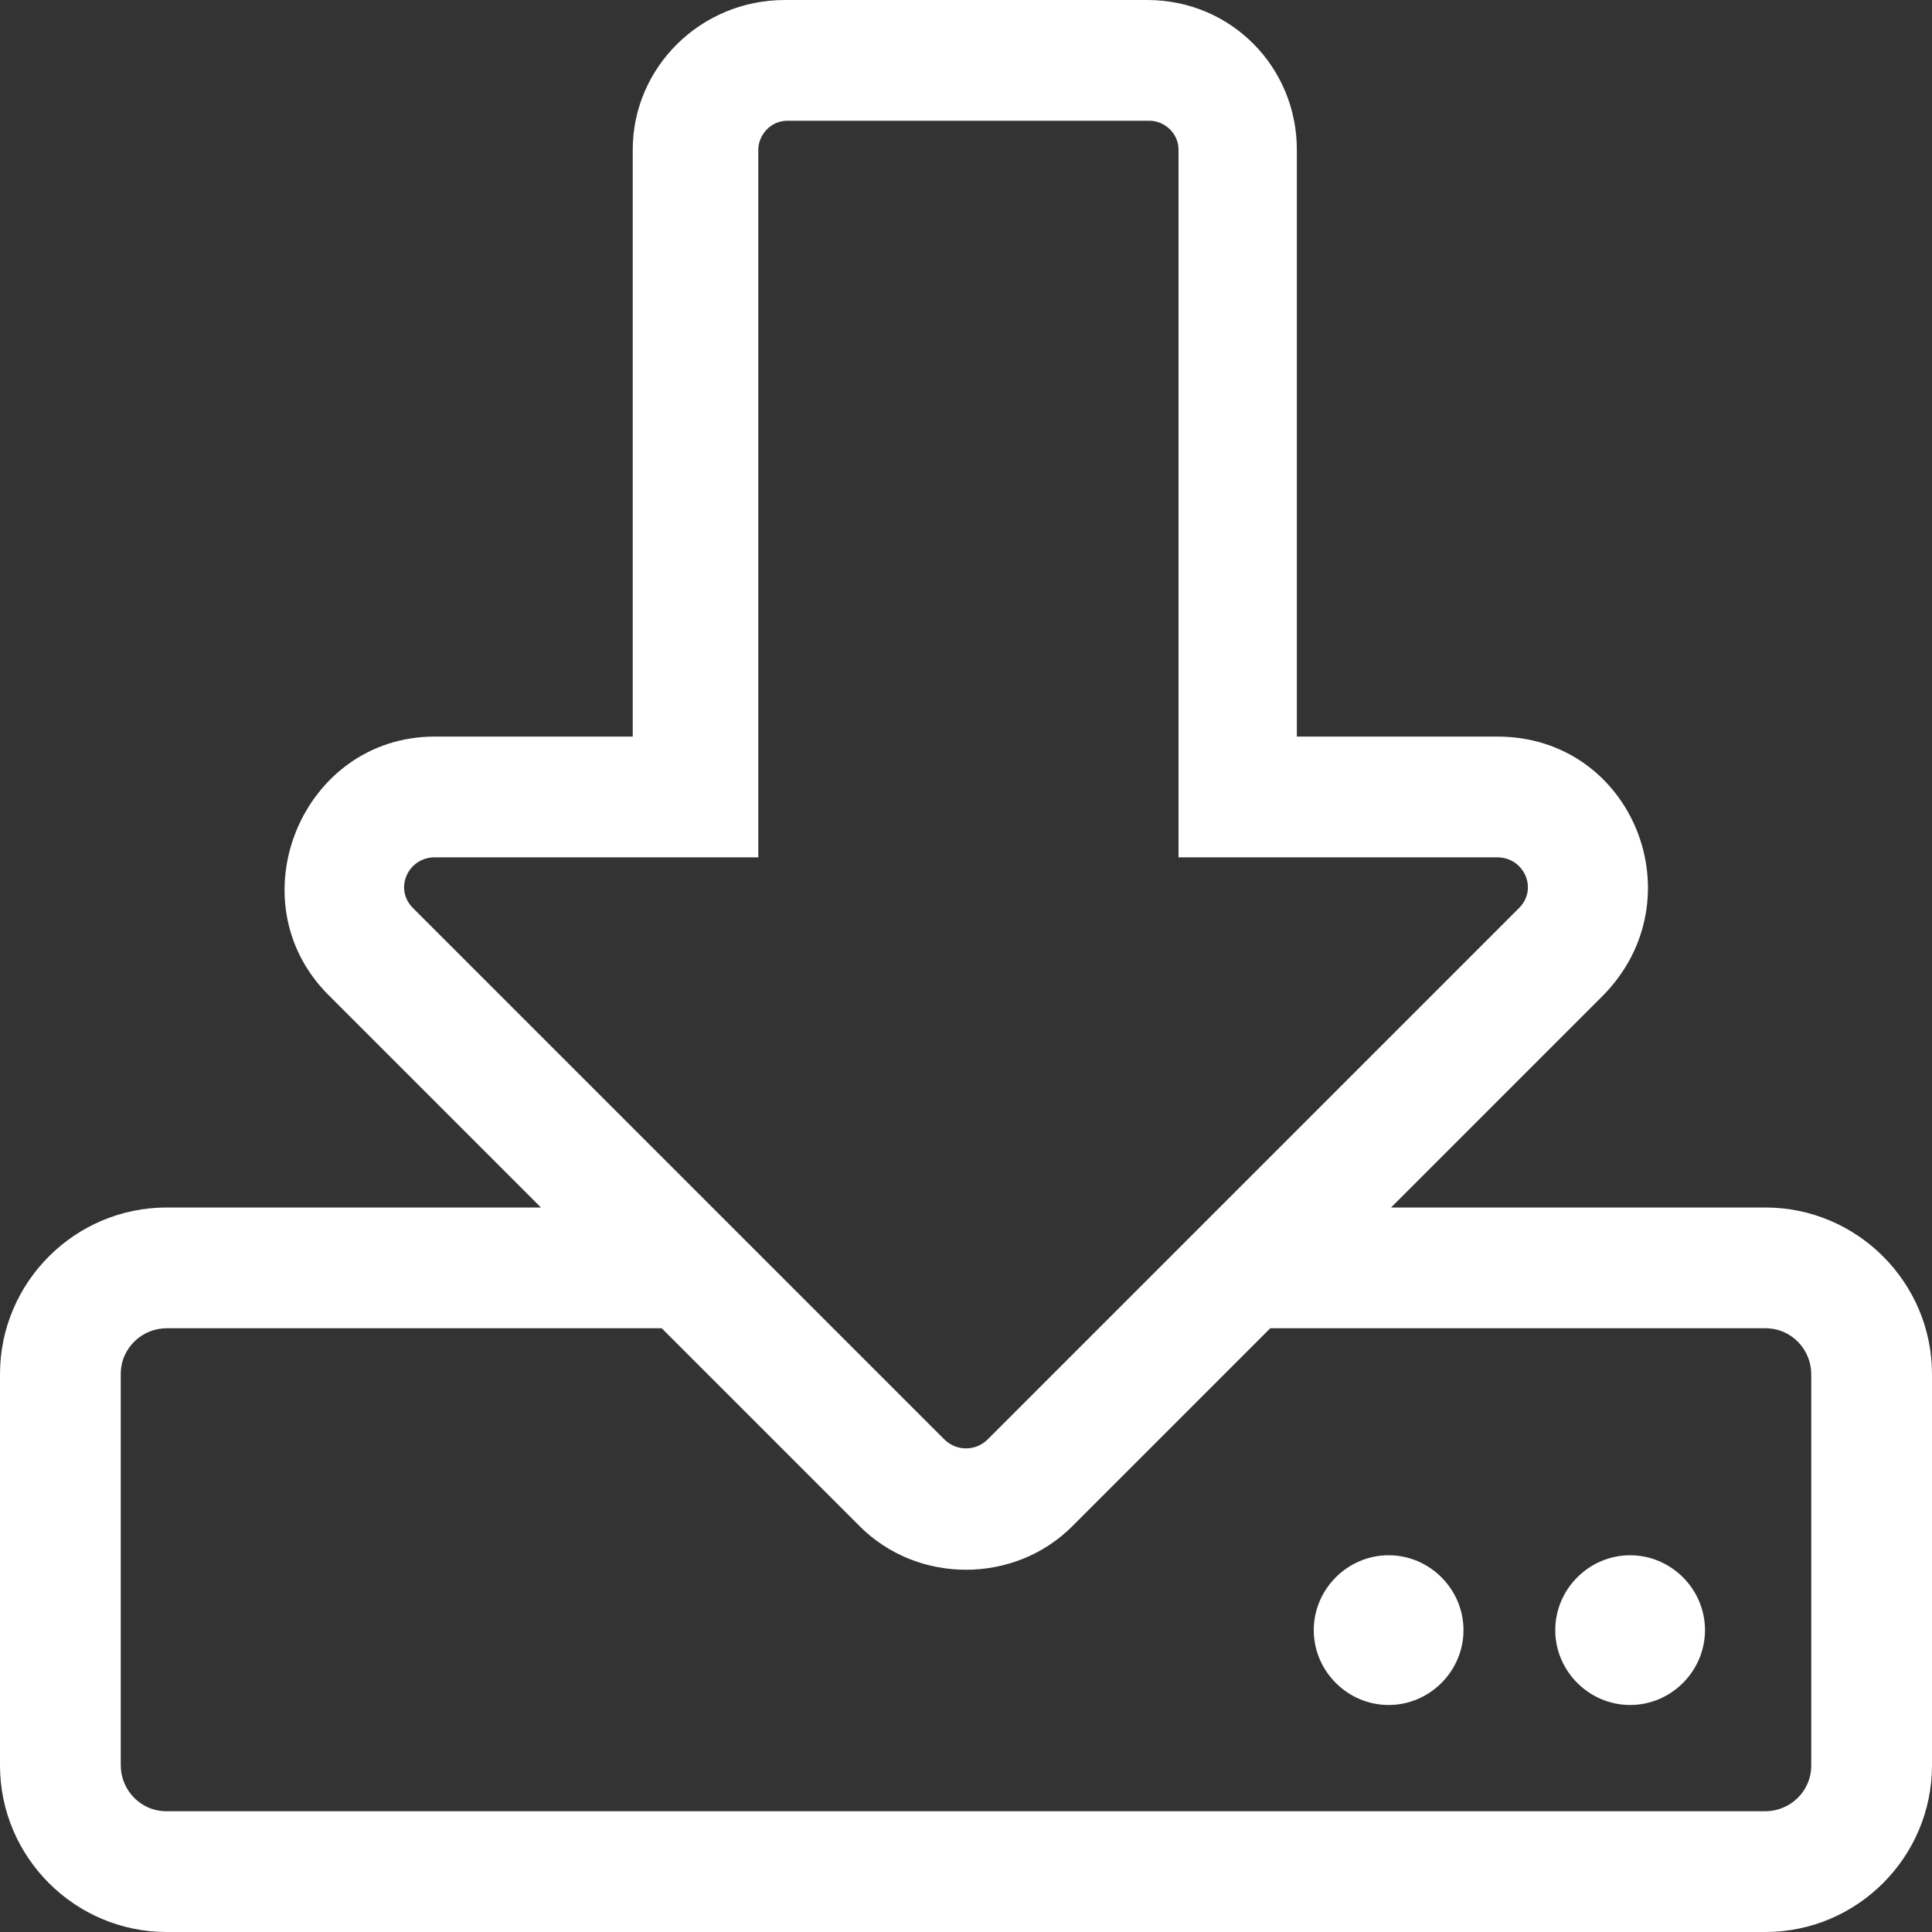 <?xml version="1.0" encoding="utf-8"?>
<!-- Generator: Adobe Illustrator 24.3.0, SVG Export Plug-In . SVG Version: 6.00 Build 0)  -->
<svg version="1.1" id="Layer_1" xmlns="http://www.w3.org/2000/svg" xmlns:xlink="http://www.w3.org/1999/xlink" x="0px" y="0px"
	 viewBox="0 0 80 80" style="enable-background:new 0 0 80 80;" xml:space="preserve">
<rect x="0" y="0" width="80" height="80" fill="#333333" stroke="none"/>
<style type="text/css">
	.st0{fill:#FFFFFF;}
</style>
<path class="st0" d="M70.6,67.5c0,1.7-1.4,3.1-3.1,3.1s-3.1-1.4-3.1-3.1s1.4-3.1,3.1-3.1S70.6,65.8,70.6,67.5z M57.5,64.4
	c-1.7,0-3.1,1.4-3.1,3.1s1.4,3.1,3.1,3.1s3.1-1.4,3.1-3.1S59.2,64.4,57.5,64.4z M80,56.9v16.2c0,3.8-3.1,6.9-6.9,6.9H6.9
	C3.1,80,0,76.9,0,73.1V56.9C0,53.1,3.1,50,6.9,50h15.5l-8.8-8.8c-3.9-3.9-1.1-10.7,4.4-10.7h8.2V6.2C26.2,2.8,29,0,32.5,0h15
	c3.5,0,6.2,2.8,6.2,6.2v24.3H62c5.6,0,8.3,6.7,4.4,10.7L57.6,50h15.5C76.9,50,80,53.1,80,56.9z M39.1,59.6c0.5,0.5,1.3,0.5,1.8,0
	l22-22c0.8-0.8,0.2-2.1-0.9-2.1H48.8V6.2c0-0.7-0.6-1.2-1.2-1.2h-15c-0.7,0-1.2,0.6-1.2,1.2v29.3H18c-1.1,0-1.7,1.3-0.9,2.1
	L39.1,59.6L39.1,59.6z M75,56.9c0-1-0.8-1.9-1.9-1.9H52.6l-8.2,8.2c-2.4,2.4-6.4,2.4-8.8,0L27.4,55H6.9c-1,0-1.9,0.8-1.9,1.9v16.2
	c0,1,0.8,1.9,1.9,1.9h66.2c1,0,1.9-0.8,1.9-1.9V56.9z"/>
</svg>
